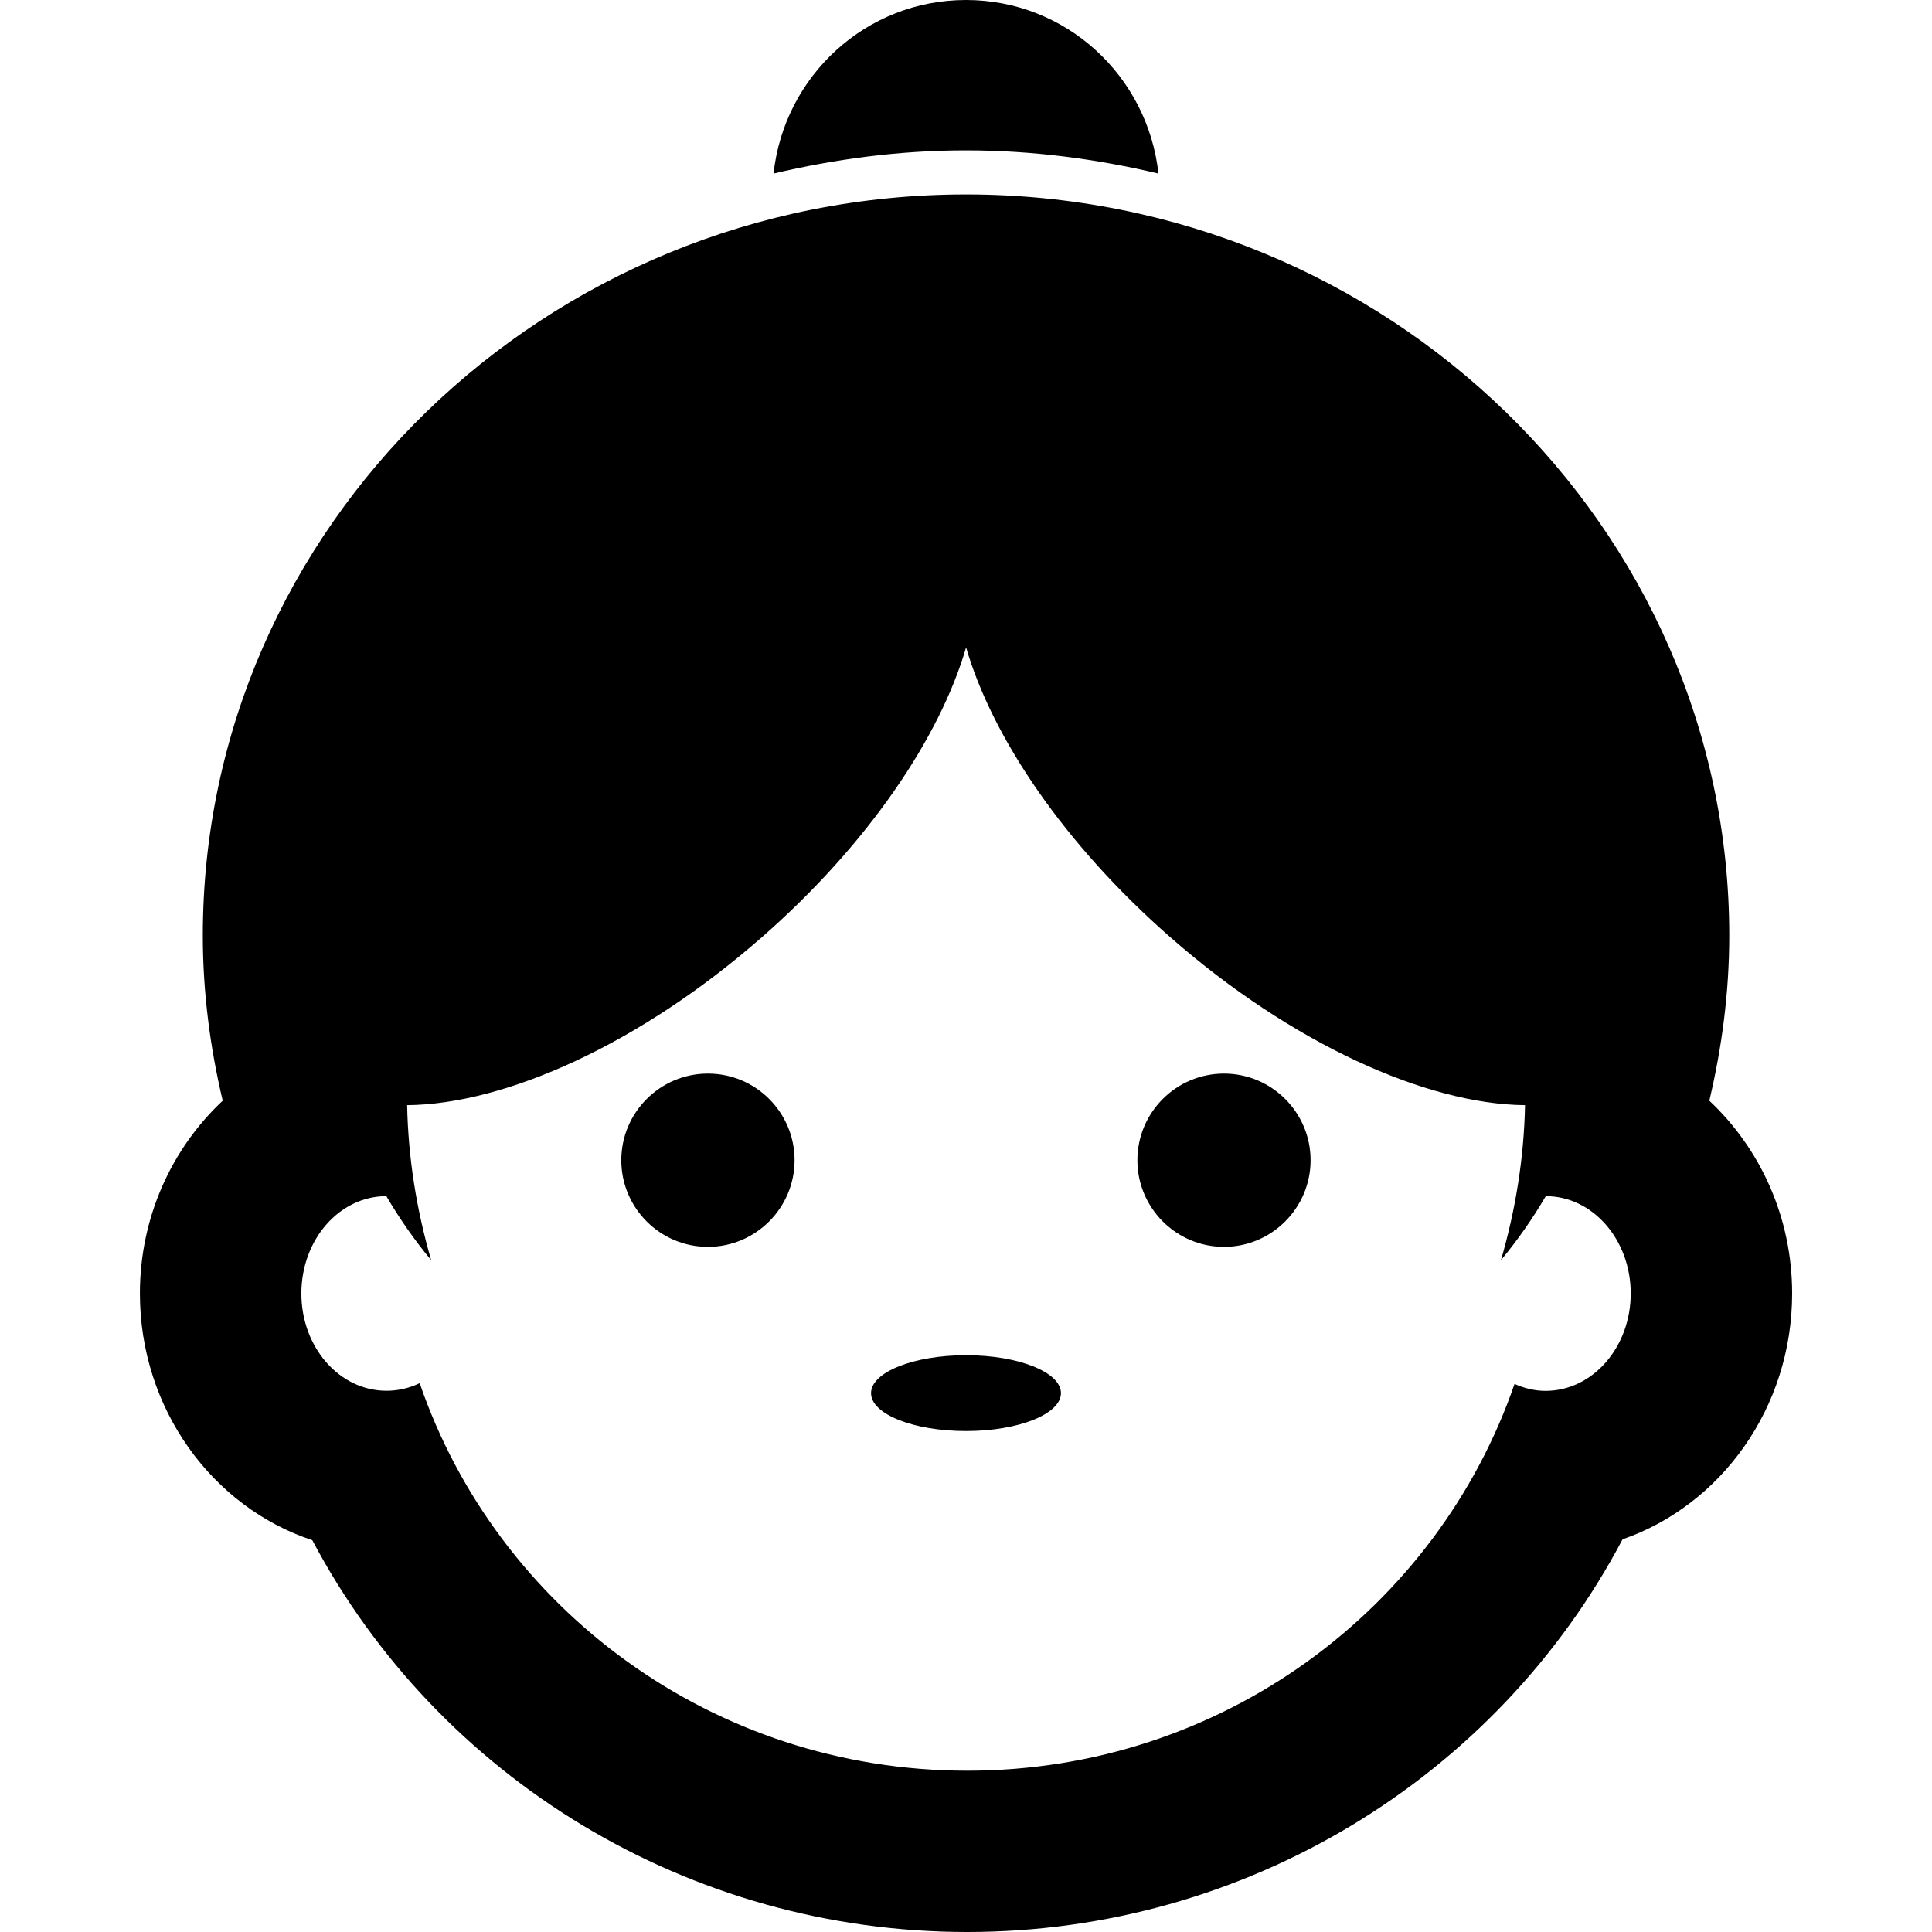 <?xml version="1.0" encoding="iso-8859-1"?>
<!-- Generator: Adobe Illustrator 16.0.0, SVG Export Plug-In . SVG Version: 6.00 Build 0)  -->
<!DOCTYPE svg PUBLIC "-//W3C//DTD SVG 1.1//EN" "http://www.w3.org/Graphics/SVG/1.1/DTD/svg11.dtd">
<svg version="1.1" id="Capa_1" xmlns="http://www.w3.org/2000/svg" xmlns:xlink="http://www.w3.org/1999/xlink" x="0px" y="0px"
	 width="47.876px" height="47.876px" viewBox="0 0 47.876 47.876" style="enable-background:new 0 0 47.876 47.876;"
	 xml:space="preserve">
<g>
	<path d="M23.938,3.726c-1.646,0-3.237,0.213-4.769,0.575C19.432,1.887,21.453,0,23.938,0s4.505,1.887,4.769,4.301
		C27.173,3.938,25.583,3.726,23.938,3.726z M23.938,33.583c-1.299,0-2.353,0.421-2.353,0.94c0,0.521,1.054,0.939,2.353,0.939
		s2.353-0.42,2.353-0.939C26.291,34.003,25.236,33.583,23.938,33.583z M44.41,32.053c0,2.836-1.766,5.248-4.202,6.092
		c-3.122,5.916-9.345,9.731-16.24,9.731c-6.891,0-13.104-3.806-16.229-9.709c-2.474-0.819-4.272-3.252-4.272-6.114
		c0-1.9,0.797-3.603,2.052-4.777c-0.312-1.316-0.493-2.685-0.493-4.092C5.024,13.057,13.508,4.818,23.938,4.818
		s18.914,8.238,18.914,18.364c0,1.409-0.182,2.775-0.494,4.094C43.611,28.452,44.41,30.152,44.41,32.053z M40.41,32.053
		c0-1.33-0.938-2.41-2.105-2.412c-0.322,0.551-0.691,1.082-1.111,1.588c0.367-1.26,0.572-2.555,0.597-3.842
		c-2.437-0.023-5.771-1.517-8.786-4.158c-2.625-2.297-4.414-4.946-5.065-7.186c-0.651,2.239-2.44,4.888-5.065,7.186
		c-3.017,2.643-6.349,4.135-8.786,4.158c0.025,1.287,0.229,2.582,0.596,3.842c-0.419-0.506-0.789-1.037-1.111-1.588
		c-1.169,0.002-2.106,1.082-2.106,2.412c0,1.331,0.939,2.411,2.11,2.411c0.292,0,0.57-0.067,0.822-0.188
		c1.913,5.578,7.259,9.603,13.569,9.603c6.304,0,11.642-4.015,13.562-9.584c0.238,0.106,0.498,0.172,0.771,0.172
		C39.47,34.464,40.41,33.384,40.41,32.053z M17.543,26.604c-1.184,0-2.147,0.963-2.147,2.147s0.963,2.147,2.147,2.147
		s2.147-0.965,2.147-2.147C19.69,27.566,18.729,26.604,17.543,26.604z M30.331,26.604c-1.185,0-2.146,0.963-2.146,2.147
		s0.963,2.147,2.146,2.147s2.146-0.965,2.146-2.147C32.478,27.566,31.513,26.604,30.331,26.604z"/>
</g>
<g>
</g>
<g>
</g>
<g>
</g>
<g>
</g>
<g>
</g>
<g>
</g>
<g>
</g>
<g>
</g>
<g>
</g>
<g>
</g>
<g>
</g>
<g>
</g>
<g>
</g>
<g>
</g>
<g>
</g>
</svg>
